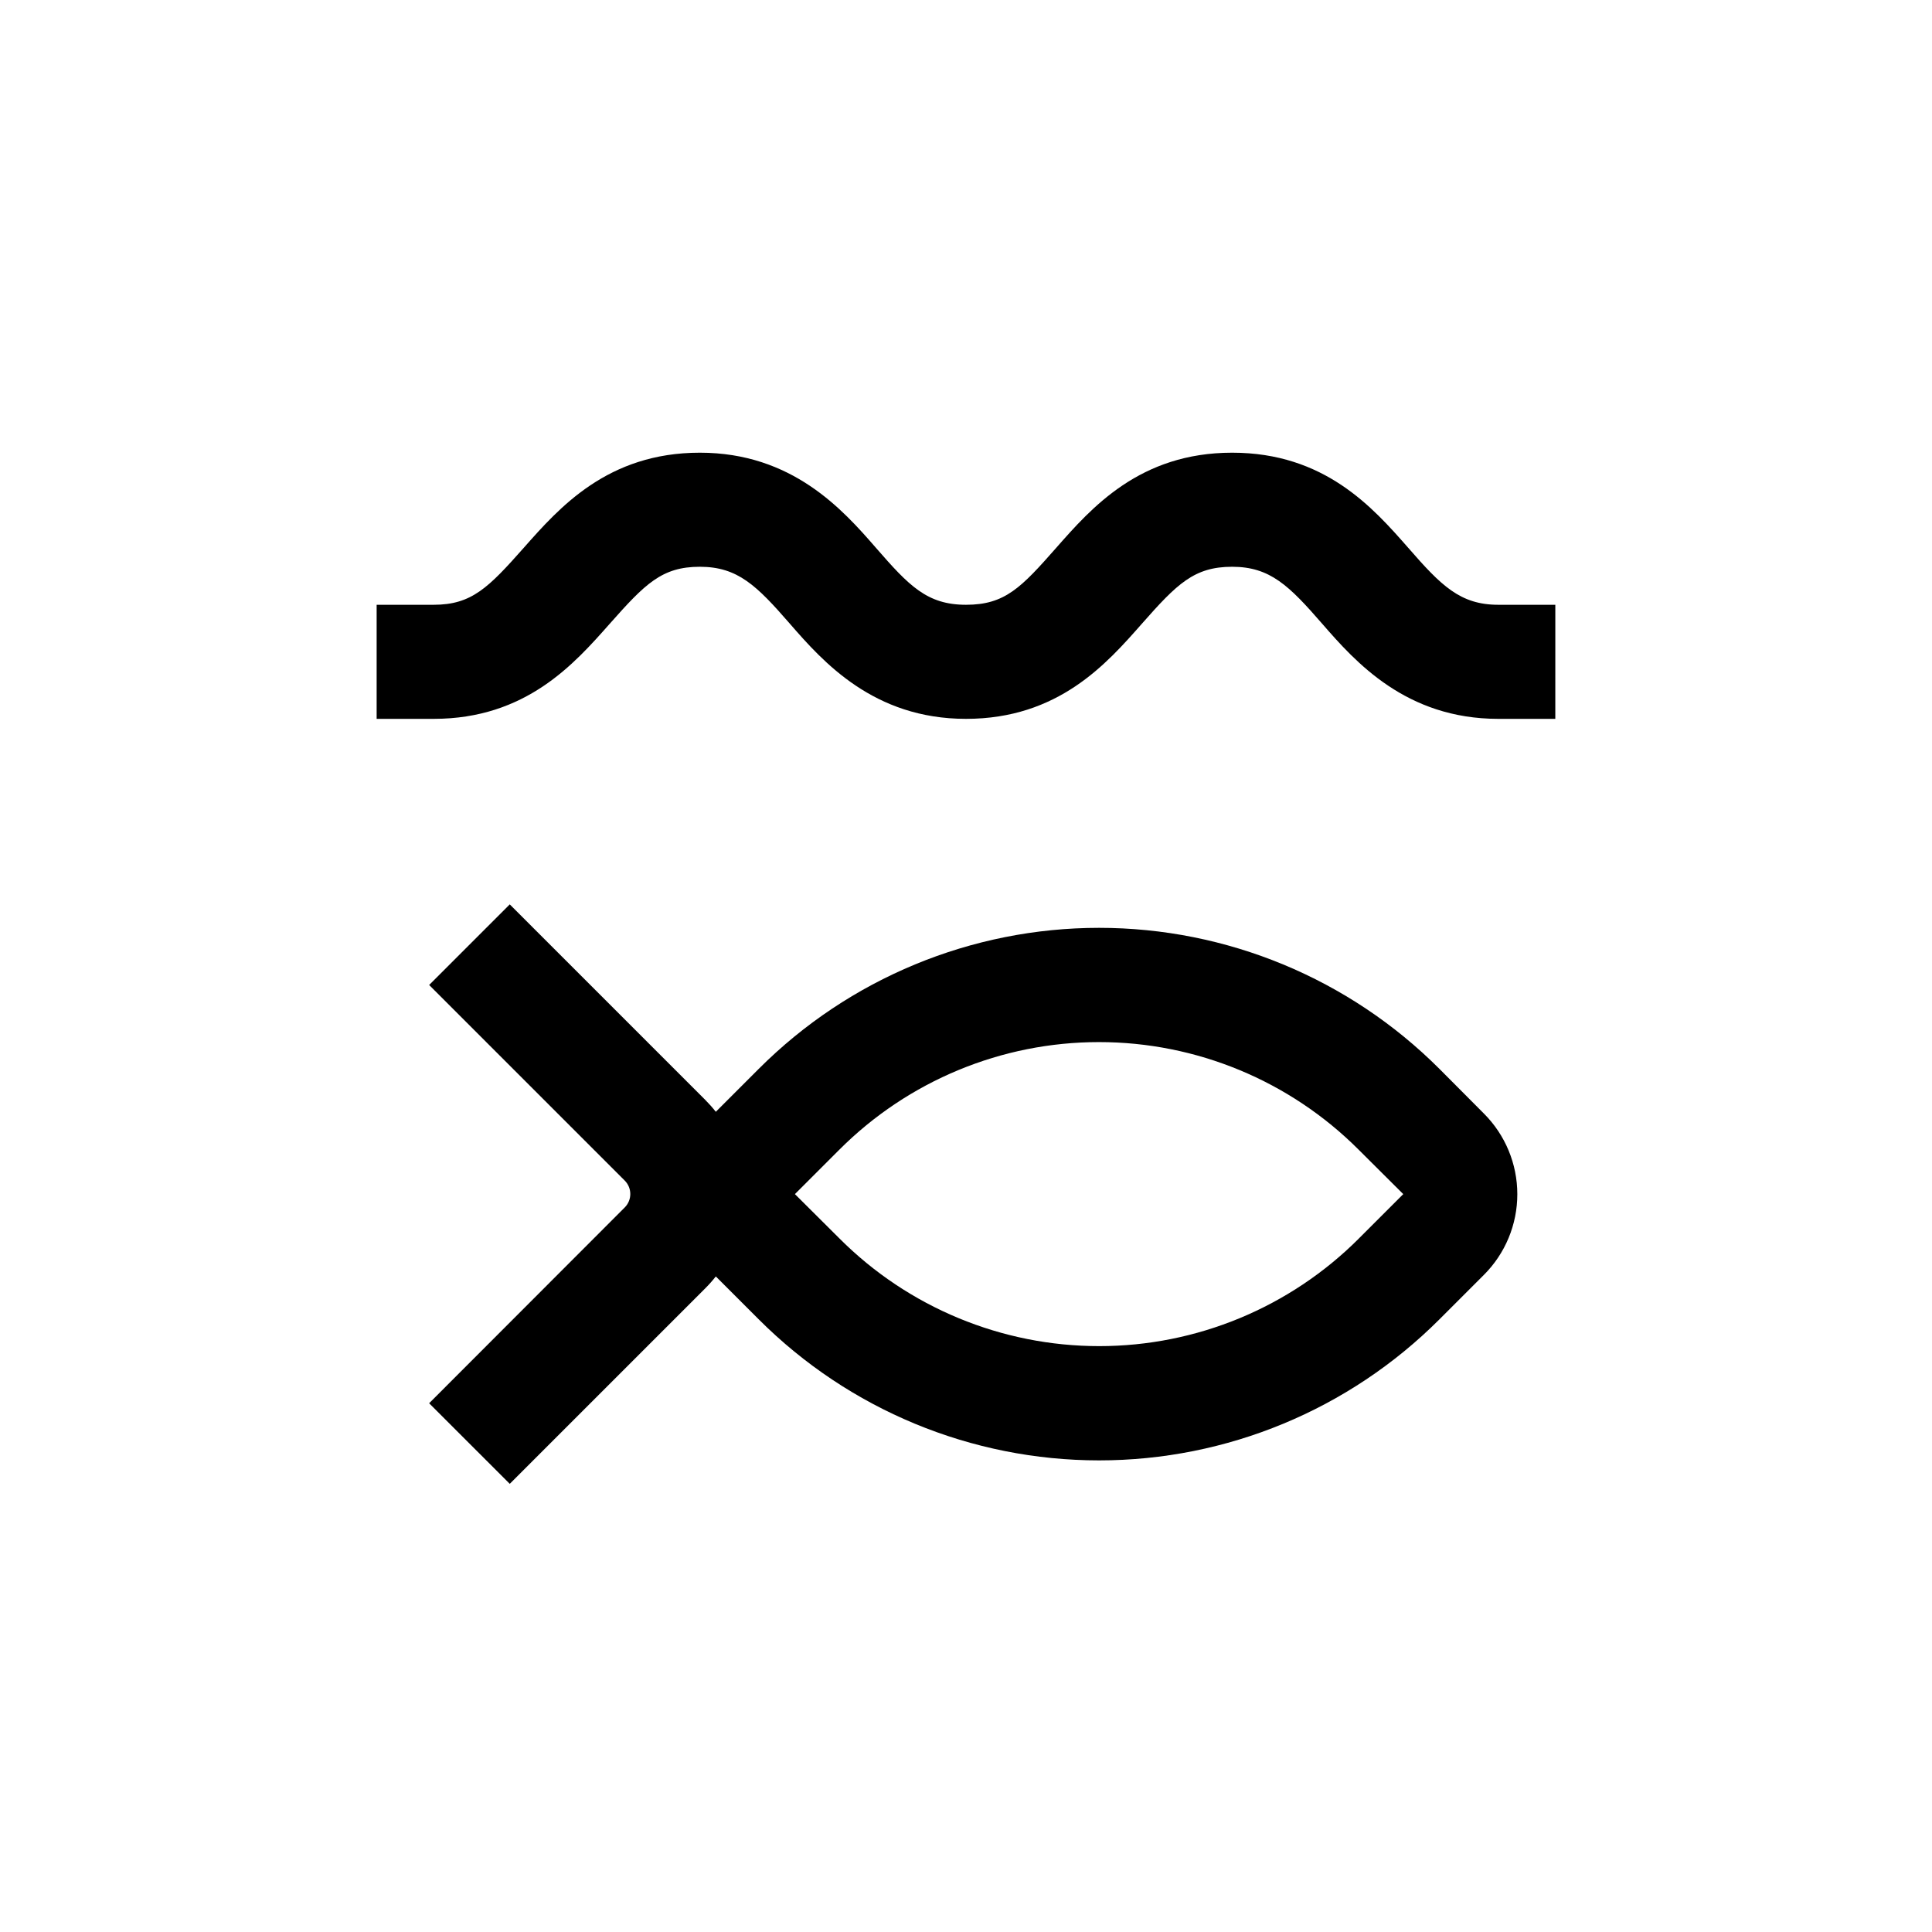 <?xml version="1.0" encoding="UTF-8"?>
<!-- Uploaded to: ICON Repo, www.svgrepo.com, Generator: ICON Repo Mixer Tools -->
<svg fill="#000000" width="800px" height="800px" version="1.1" viewBox="144 144 512 512" xmlns="http://www.w3.org/2000/svg">
 <g>
  <path d="m517.18 289.16c-9.371-10.68-22.168-25.191-46.652-25.191s-37.281 14.609-46.602 25.191c-9.32 10.582-13.602 15.113-23.93 15.113s-15.113-5.039-23.879-15.113c-8.766-10.078-22.168-25.191-46.652-25.191s-37.281 14.609-46.652 25.191c-9.375 10.582-13.809 15.113-23.883 15.113h-15.117v30.23h15.113c24.484 0 37.281-14.609 46.652-25.191 9.375-10.578 13.809-15.113 23.883-15.113 10.078 0 15.113 5.039 23.879 15.113 8.766 10.078 22.168 25.191 46.652 25.191s37.281-14.609 46.602-25.191c9.324-10.578 13.859-15.113 23.934-15.113 10.078 0 15.113 5.039 23.879 15.113 8.766 10.078 22.168 25.191 46.652 25.191h15.113l0.004-30.23h-15.113c-10.078 0-15.117-5.035-23.883-15.113z"/>
  <path d="m525.45 427.25c-23.914-23.922-56.355-37.363-90.18-37.363-33.828 0-66.266 13.441-90.184 37.363l-11.387 11.387c-0.859-1.094-1.785-2.137-2.769-3.125l-51.84-51.84-21.363 21.359 51.844 51.844c1.953 1.965 1.953 5.137 0 7.102l-51.844 51.895 21.363 21.359 51.84-51.84c0.984-0.984 1.91-2.027 2.769-3.125l11.387 11.387c23.918 23.922 56.355 37.363 90.184 37.363 33.824 0 66.266-13.441 90.18-37.363l11.789-11.789c5.68-5.668 8.867-13.363 8.867-21.387 0-8.023-3.188-15.715-8.867-21.387zm-21.363 44.988 0.004 0.004c-18.246 18.246-42.992 28.496-68.797 28.496-25.801 0-50.551-10.25-68.793-28.496l-11.84-11.789 11.789-11.789c18.246-18.25 42.992-28.5 68.793-28.5 25.805 0 50.551 10.25 68.797 28.5l11.84 11.789z"/>
 </g>
</svg>